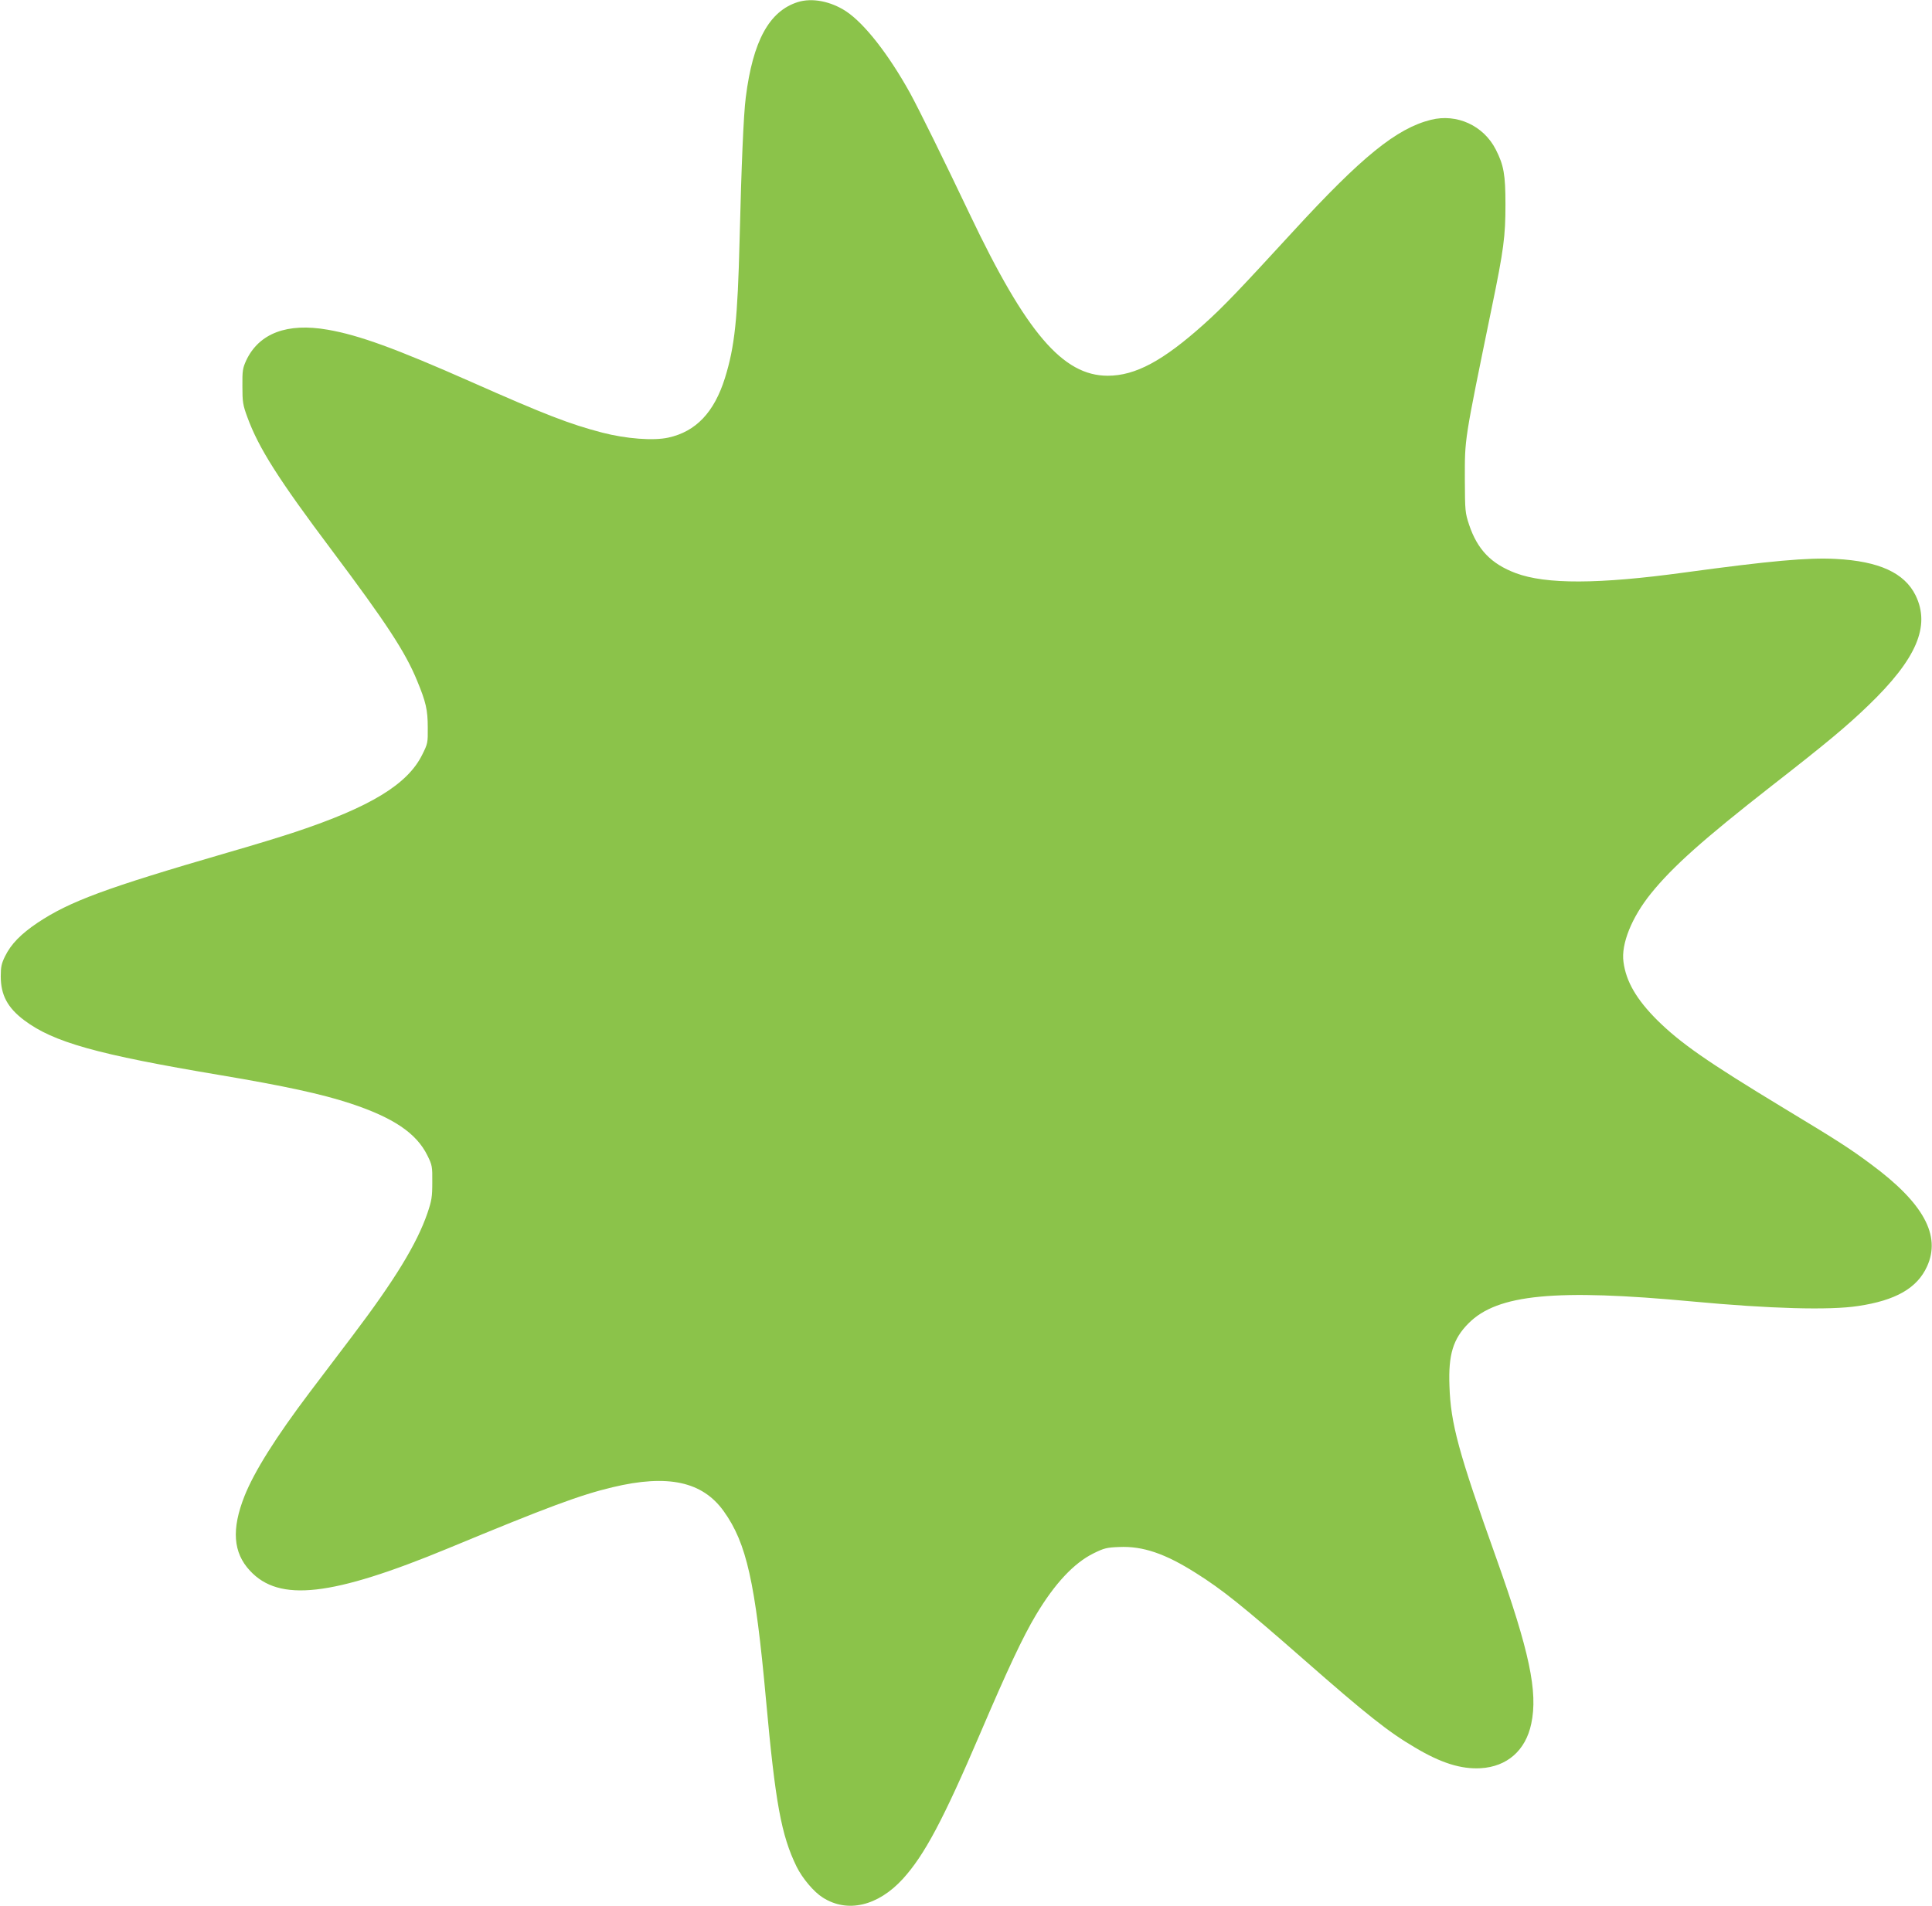 <?xml version="1.0" standalone="no"?>
<!DOCTYPE svg PUBLIC "-//W3C//DTD SVG 20010904//EN"
 "http://www.w3.org/TR/2001/REC-SVG-20010904/DTD/svg10.dtd">
<svg version="1.0" xmlns="http://www.w3.org/2000/svg"
 width="1280pt" height="1263pt" viewBox="0 0 1280 1263"
 preserveAspectRatio="xMidYMid meet">
<g transform="translate(0,1263) scale(0.1,-0.1)"
fill="#8bc34a" stroke="none">
<path d="M5285 12616 c-189 -60 -297 -258 -344 -631 -15 -115 -29 -455 -41
-945 -13 -523 -32 -706 -97 -915 -71 -227 -192 -355 -375 -395 -98 -22 -280
-8 -438 33 -215 56 -378 119 -870 337 -500 221 -741 309 -949 345 -268 47
-455 -23 -540 -204 -23 -51 -26 -67 -25 -171 0 -104 3 -124 33 -205 74 -203
205 -410 561 -884 359 -479 485 -671 563 -861 59 -142 71 -195 71 -311 1 -102
0 -107 -37 -181 -97 -196 -343 -346 -842 -512 -77 -26 -279 -88 -450 -137
-808 -235 -1042 -322 -1256 -464 -110 -74 -176 -141 -216 -223 -23 -47 -28
-70 -28 -132 0 -124 45 -208 155 -291 194 -146 483 -227 1300 -364 422 -71
672 -125 860 -187 285 -94 439 -197 512 -346 31 -63 33 -72 32 -177 0 -97 -4
-121 -32 -204 -70 -204 -217 -444 -497 -814 -82 -109 -210 -278 -284 -375
-224 -297 -366 -523 -431 -686 -87 -220 -76 -375 36 -495 194 -210 542 -171
1315 149 658 273 873 353 1087 404 367 88 596 38 737 -159 151 -211 209 -468
280 -1250 62 -683 101 -896 202 -1104 39 -79 115 -169 174 -206 163 -104 365
-57 530 123 143 157 267 389 515 969 180 421 281 636 367 780 124 208 252 345
382 409 69 34 87 39 170 42 156 7 304 -43 509 -173 172 -108 312 -220 711
-570 418 -367 564 -483 740 -586 173 -103 305 -144 434 -137 176 10 299 118
336 295 45 211 -12 480 -232 1098 -250 700 -302 891 -310 1140 -8 208 24 313
127 416 191 192 575 229 1484 144 514 -48 908 -59 1096 -30 250 37 392 119
457 262 94 205 -23 420 -369 676 -141 105 -215 153 -581 374 -507 307 -683
430 -838 583 -136 136 -206 255 -223 385 -17 119 55 297 183 455 143 177 346
358 796 710 371 289 502 399 643 535 320 308 413 526 313 730 -74 149 -242
226 -528 241 -185 10 -437 -13 -1003 -90 -569 -78 -918 -79 -1118 -4 -162 61
-254 156 -309 321 -26 79 -27 90 -28 297 0 280 -7 238 178 1140 80 386 91 475
91 685 0 198 -11 260 -64 364 -81 159 -258 240 -430 197 -227 -57 -457 -243
-914 -741 -359 -391 -463 -500 -588 -612 -272 -244 -455 -343 -639 -343 -297
0 -540 284 -914 1070 -177 372 -337 696 -396 804 -142 256 -301 459 -422 540
-103 68 -227 92 -322 62z"/>
</g>
</svg>
